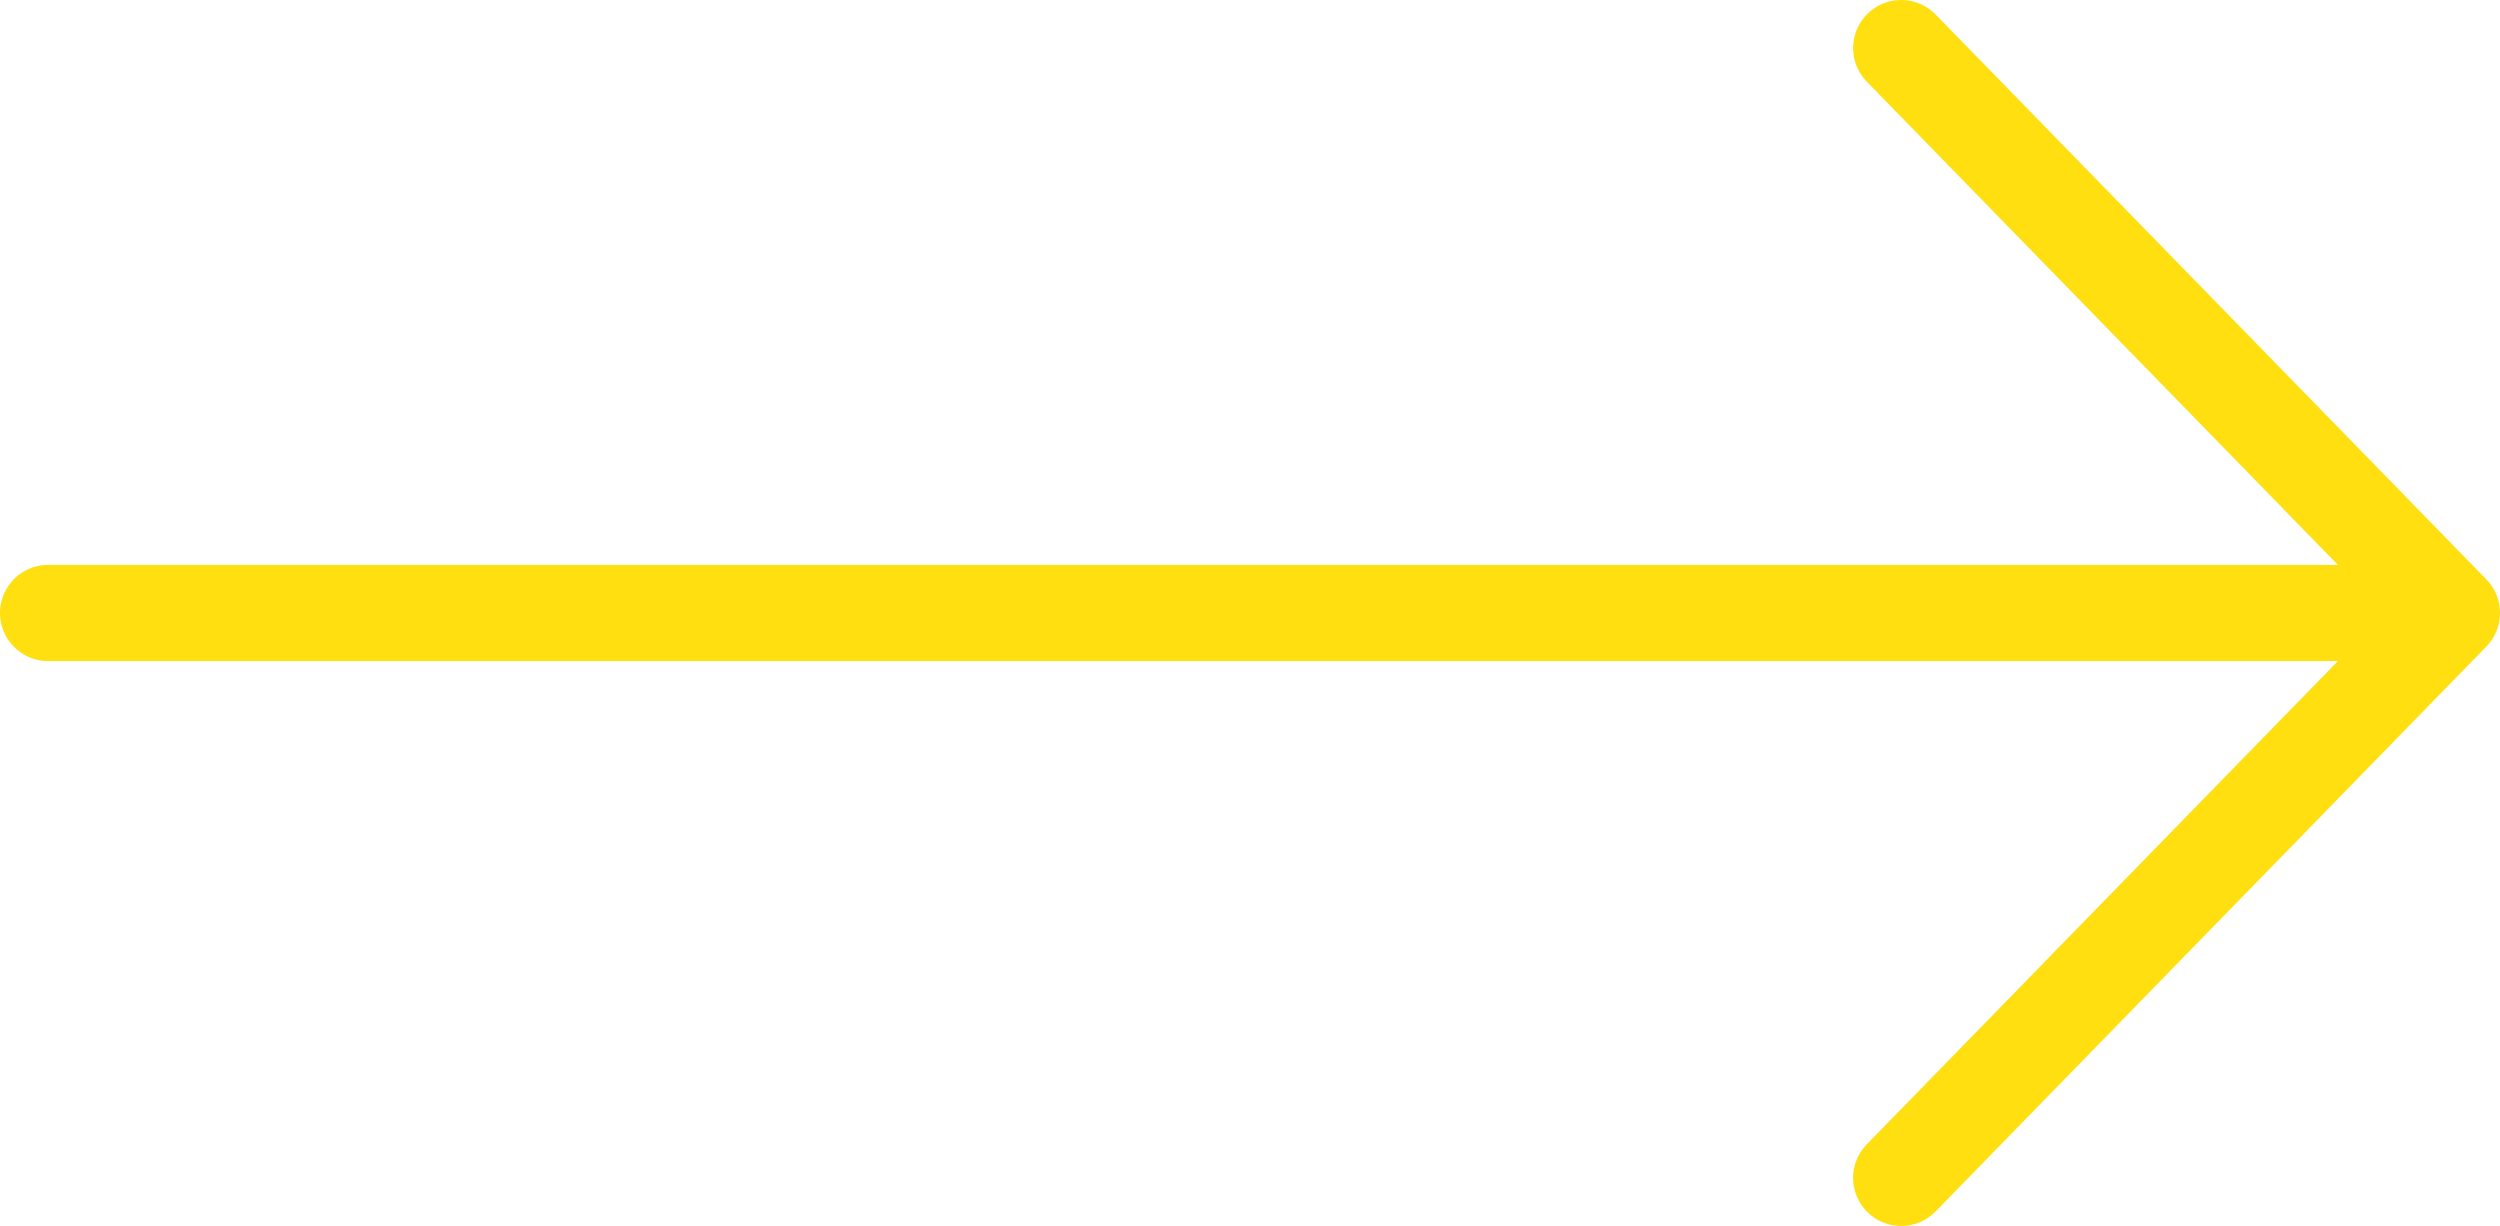 <svg width="104" height="51" viewBox="0 0 104 51" fill="none" xmlns="http://www.w3.org/2000/svg">
<path d="M2 25.5H102M102 25.5L79.089 49M102 25.5L79.089 2" stroke="#FFDF10" stroke-width="4" stroke-linecap="round" stroke-linejoin="round"/>
</svg>
